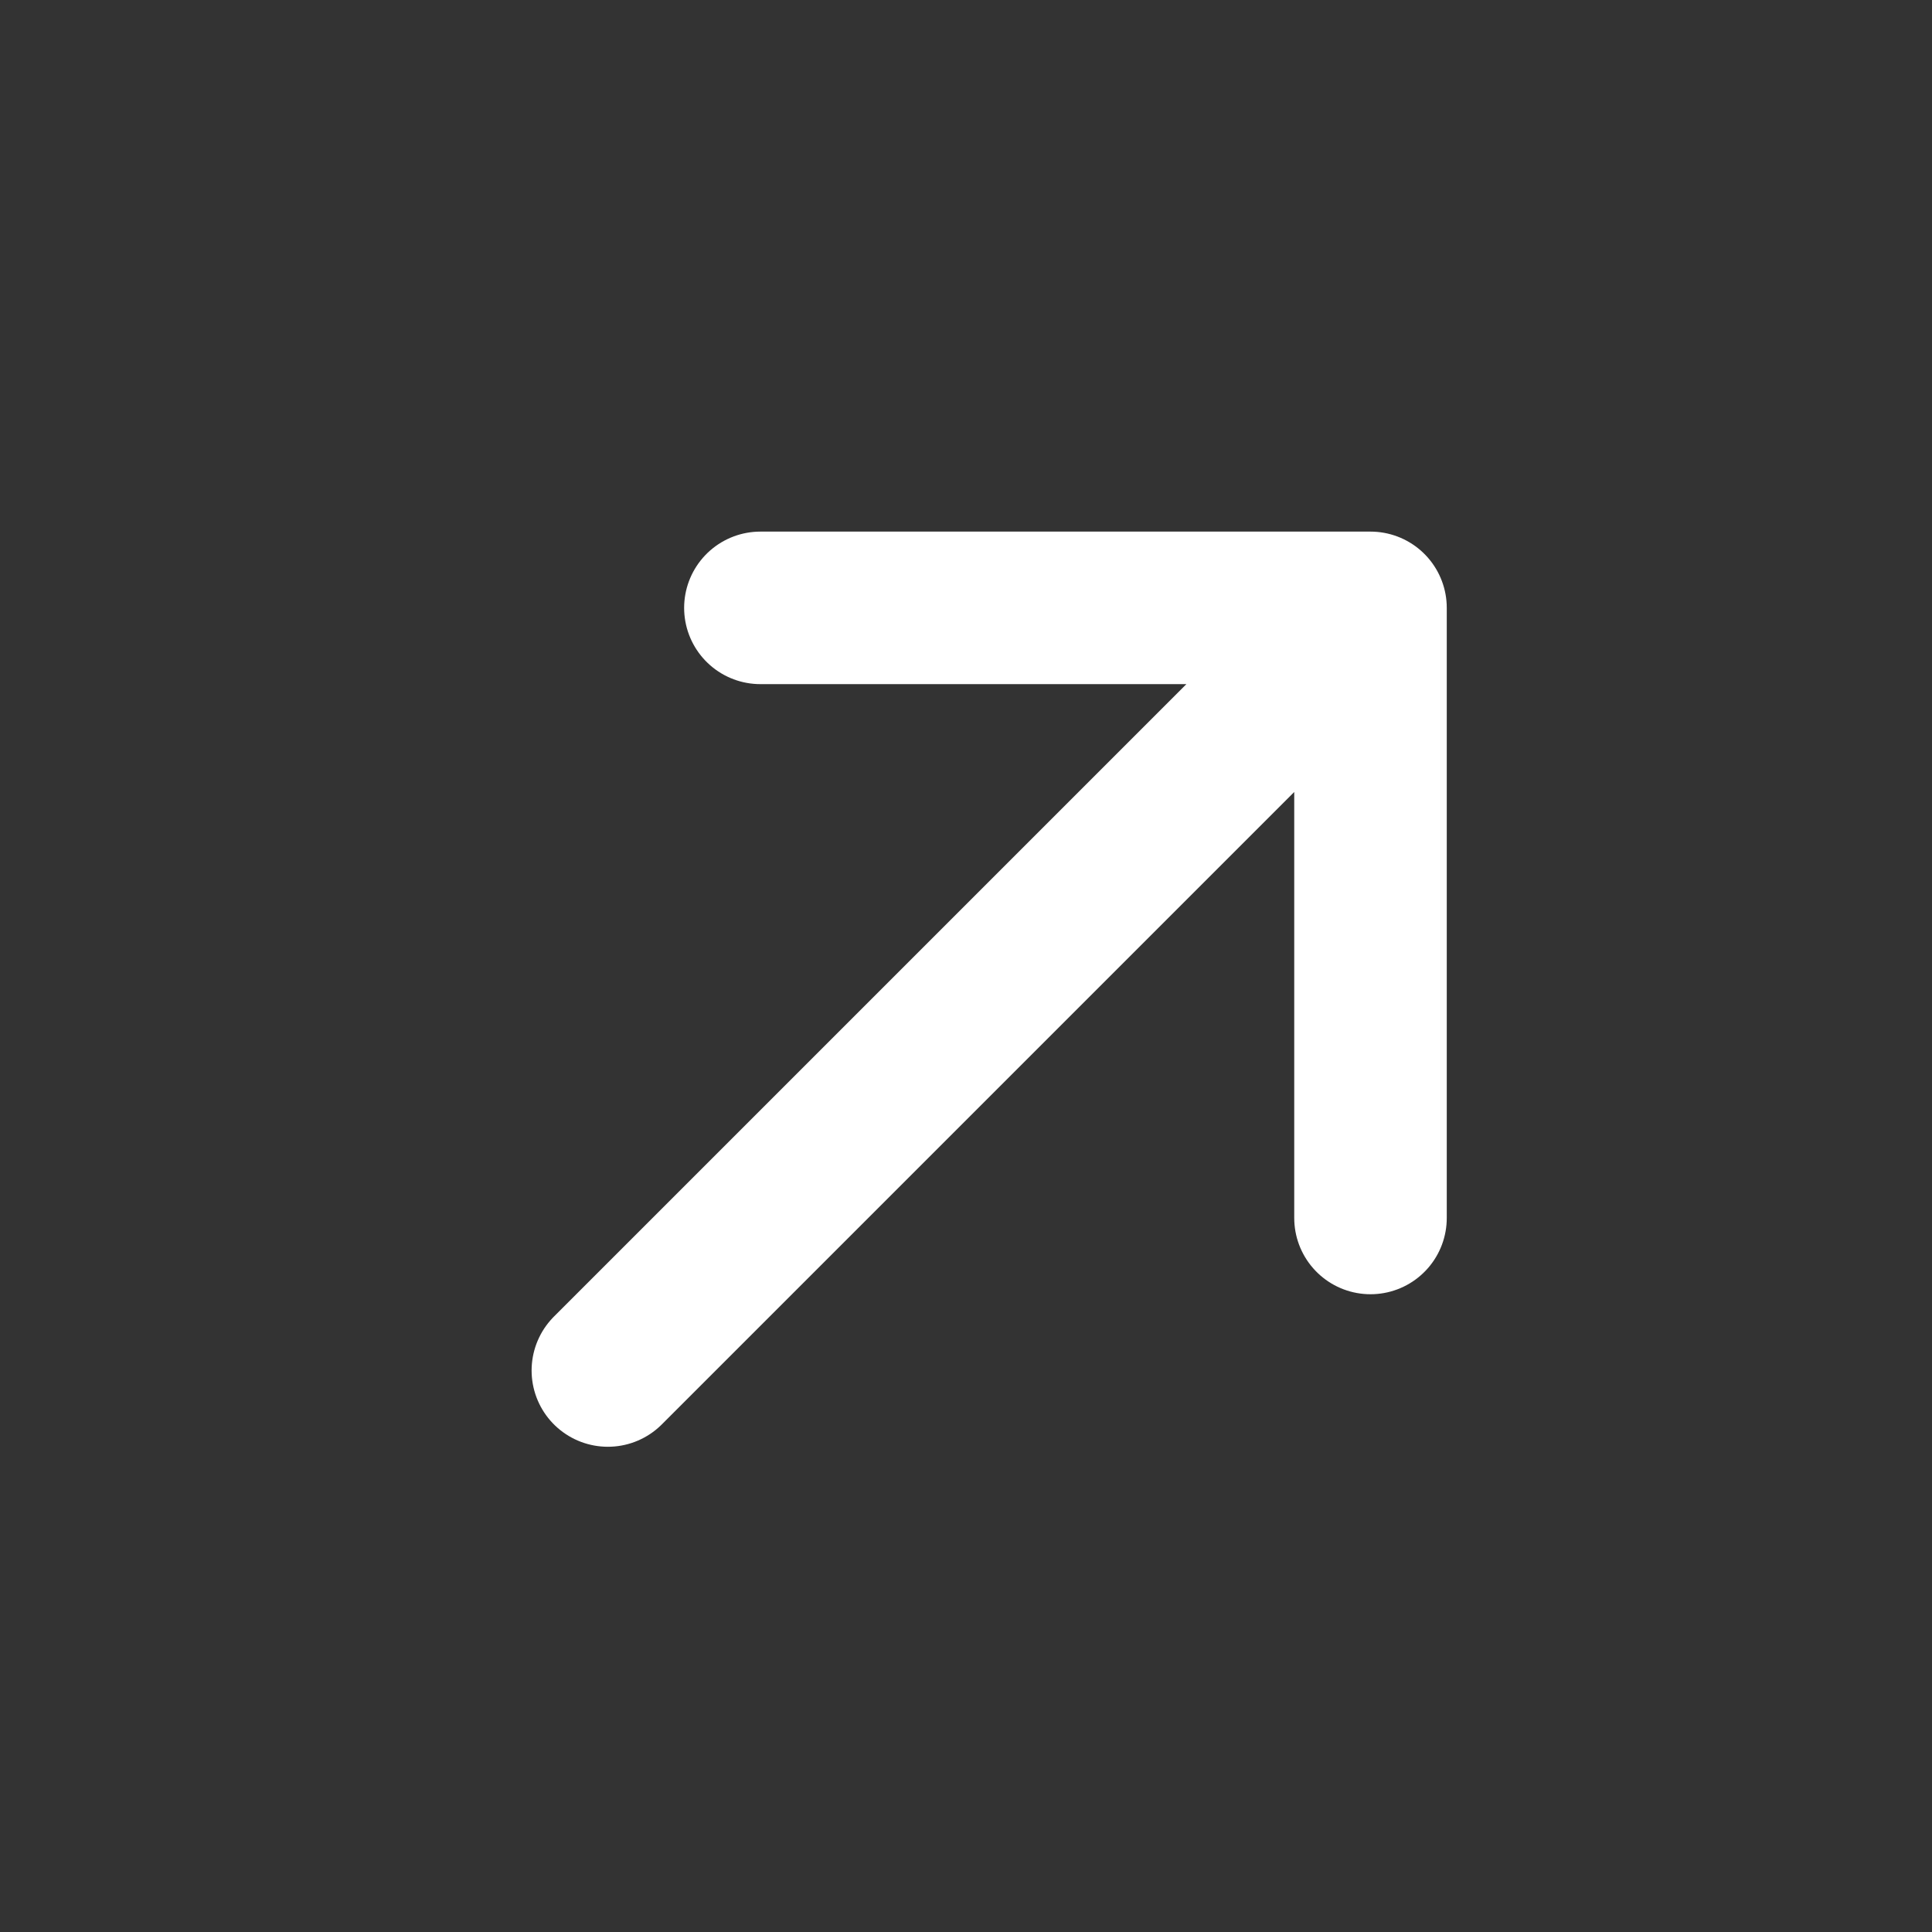 <?xml version="1.0" encoding="UTF-8"?> <svg xmlns="http://www.w3.org/2000/svg" width="19" height="19" viewBox="0 0 19 19" fill="none"><rect x="0" y="0" width="19" height="19" fill="#333333" stroke="none"/> <path d="M5.978 13.478L13.478 5.978M13.478 5.978H7.478M13.478 5.978V11.978" stroke="white" stroke-width="1.5" stroke-linecap="round" stroke-linejoin="round"></path> </svg> 